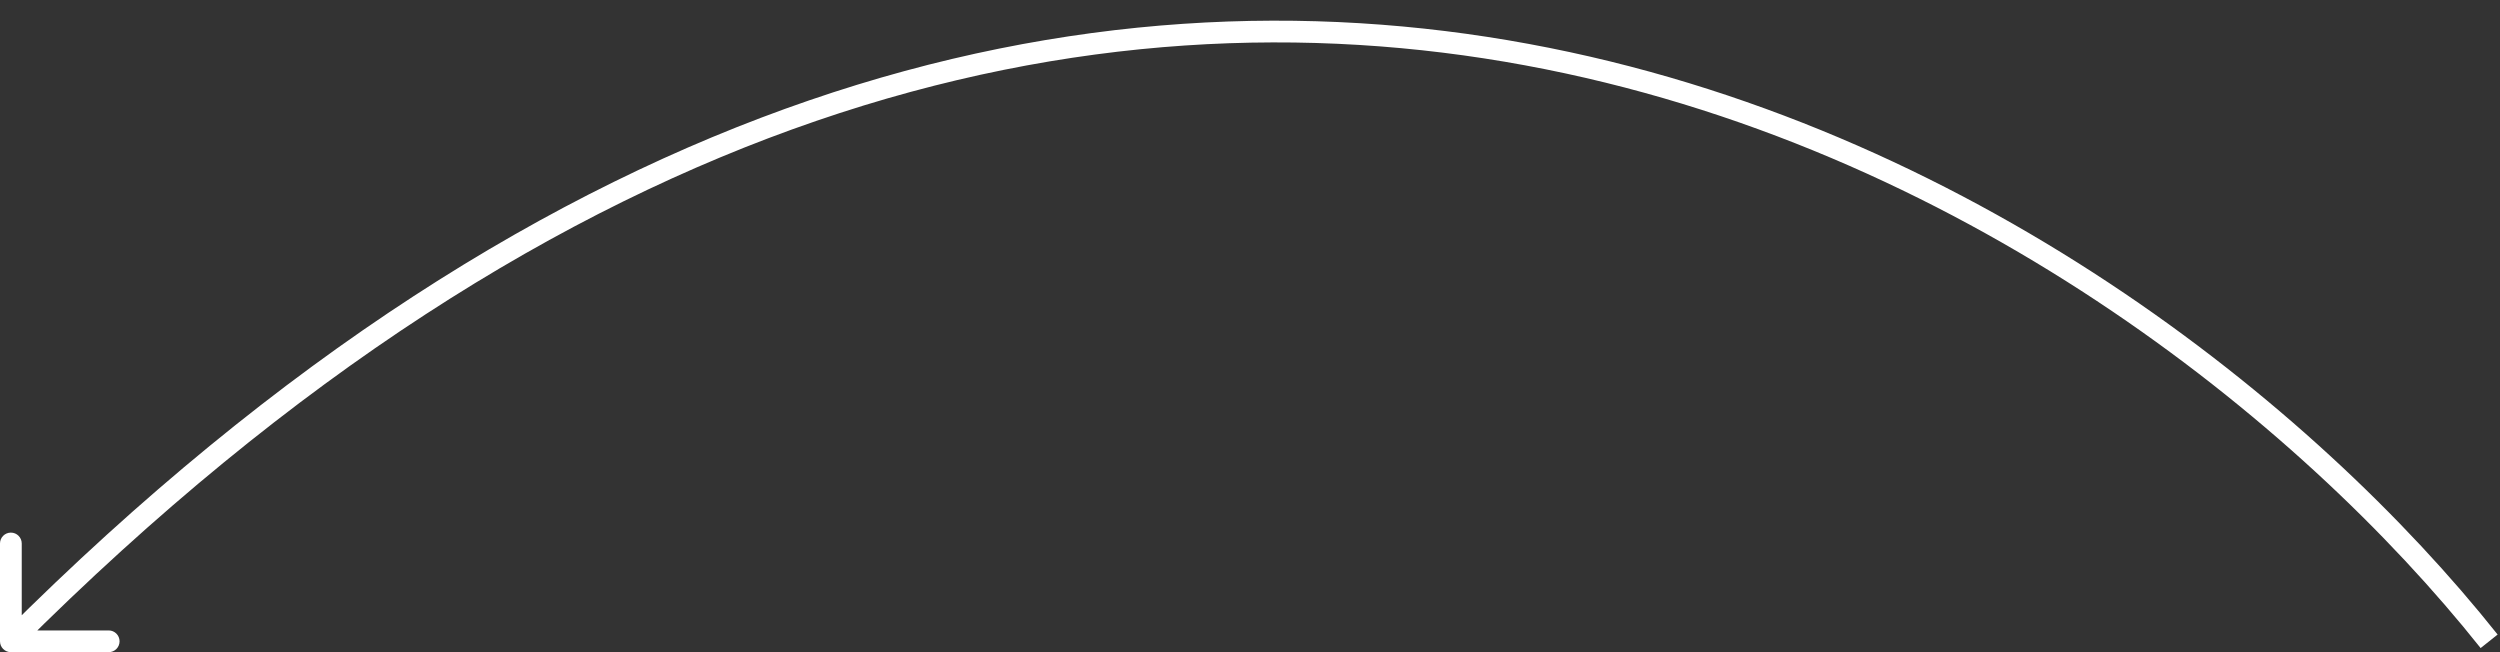 <?xml version="1.0" encoding="UTF-8"?> <svg xmlns="http://www.w3.org/2000/svg" width="115" height="30" viewBox="0 0 115 30" fill="none"><rect x="0" y="0" width="115" height="30" fill="#333333" stroke="none"/> <path d="M0 29.5C0 29.776 0.224 30 0.5 30H5C5.276 30 5.5 29.776 5.5 29.5C5.5 29.224 5.276 29 5 29H1V25C1 24.724 0.776 24.5 0.5 24.5C0.224 24.5 0 24.724 0 25V29.5ZM114.891 29.189C106.42 18.536 90.521 5.752 70.328 2.021C50.1 -1.717 25.647 3.646 0.146 29.146L0.854 29.854C26.153 4.554 50.284 -0.666 70.147 3.004C90.045 6.681 105.747 19.297 114.109 29.811L114.891 29.189Z" fill="white"></path> </svg> 